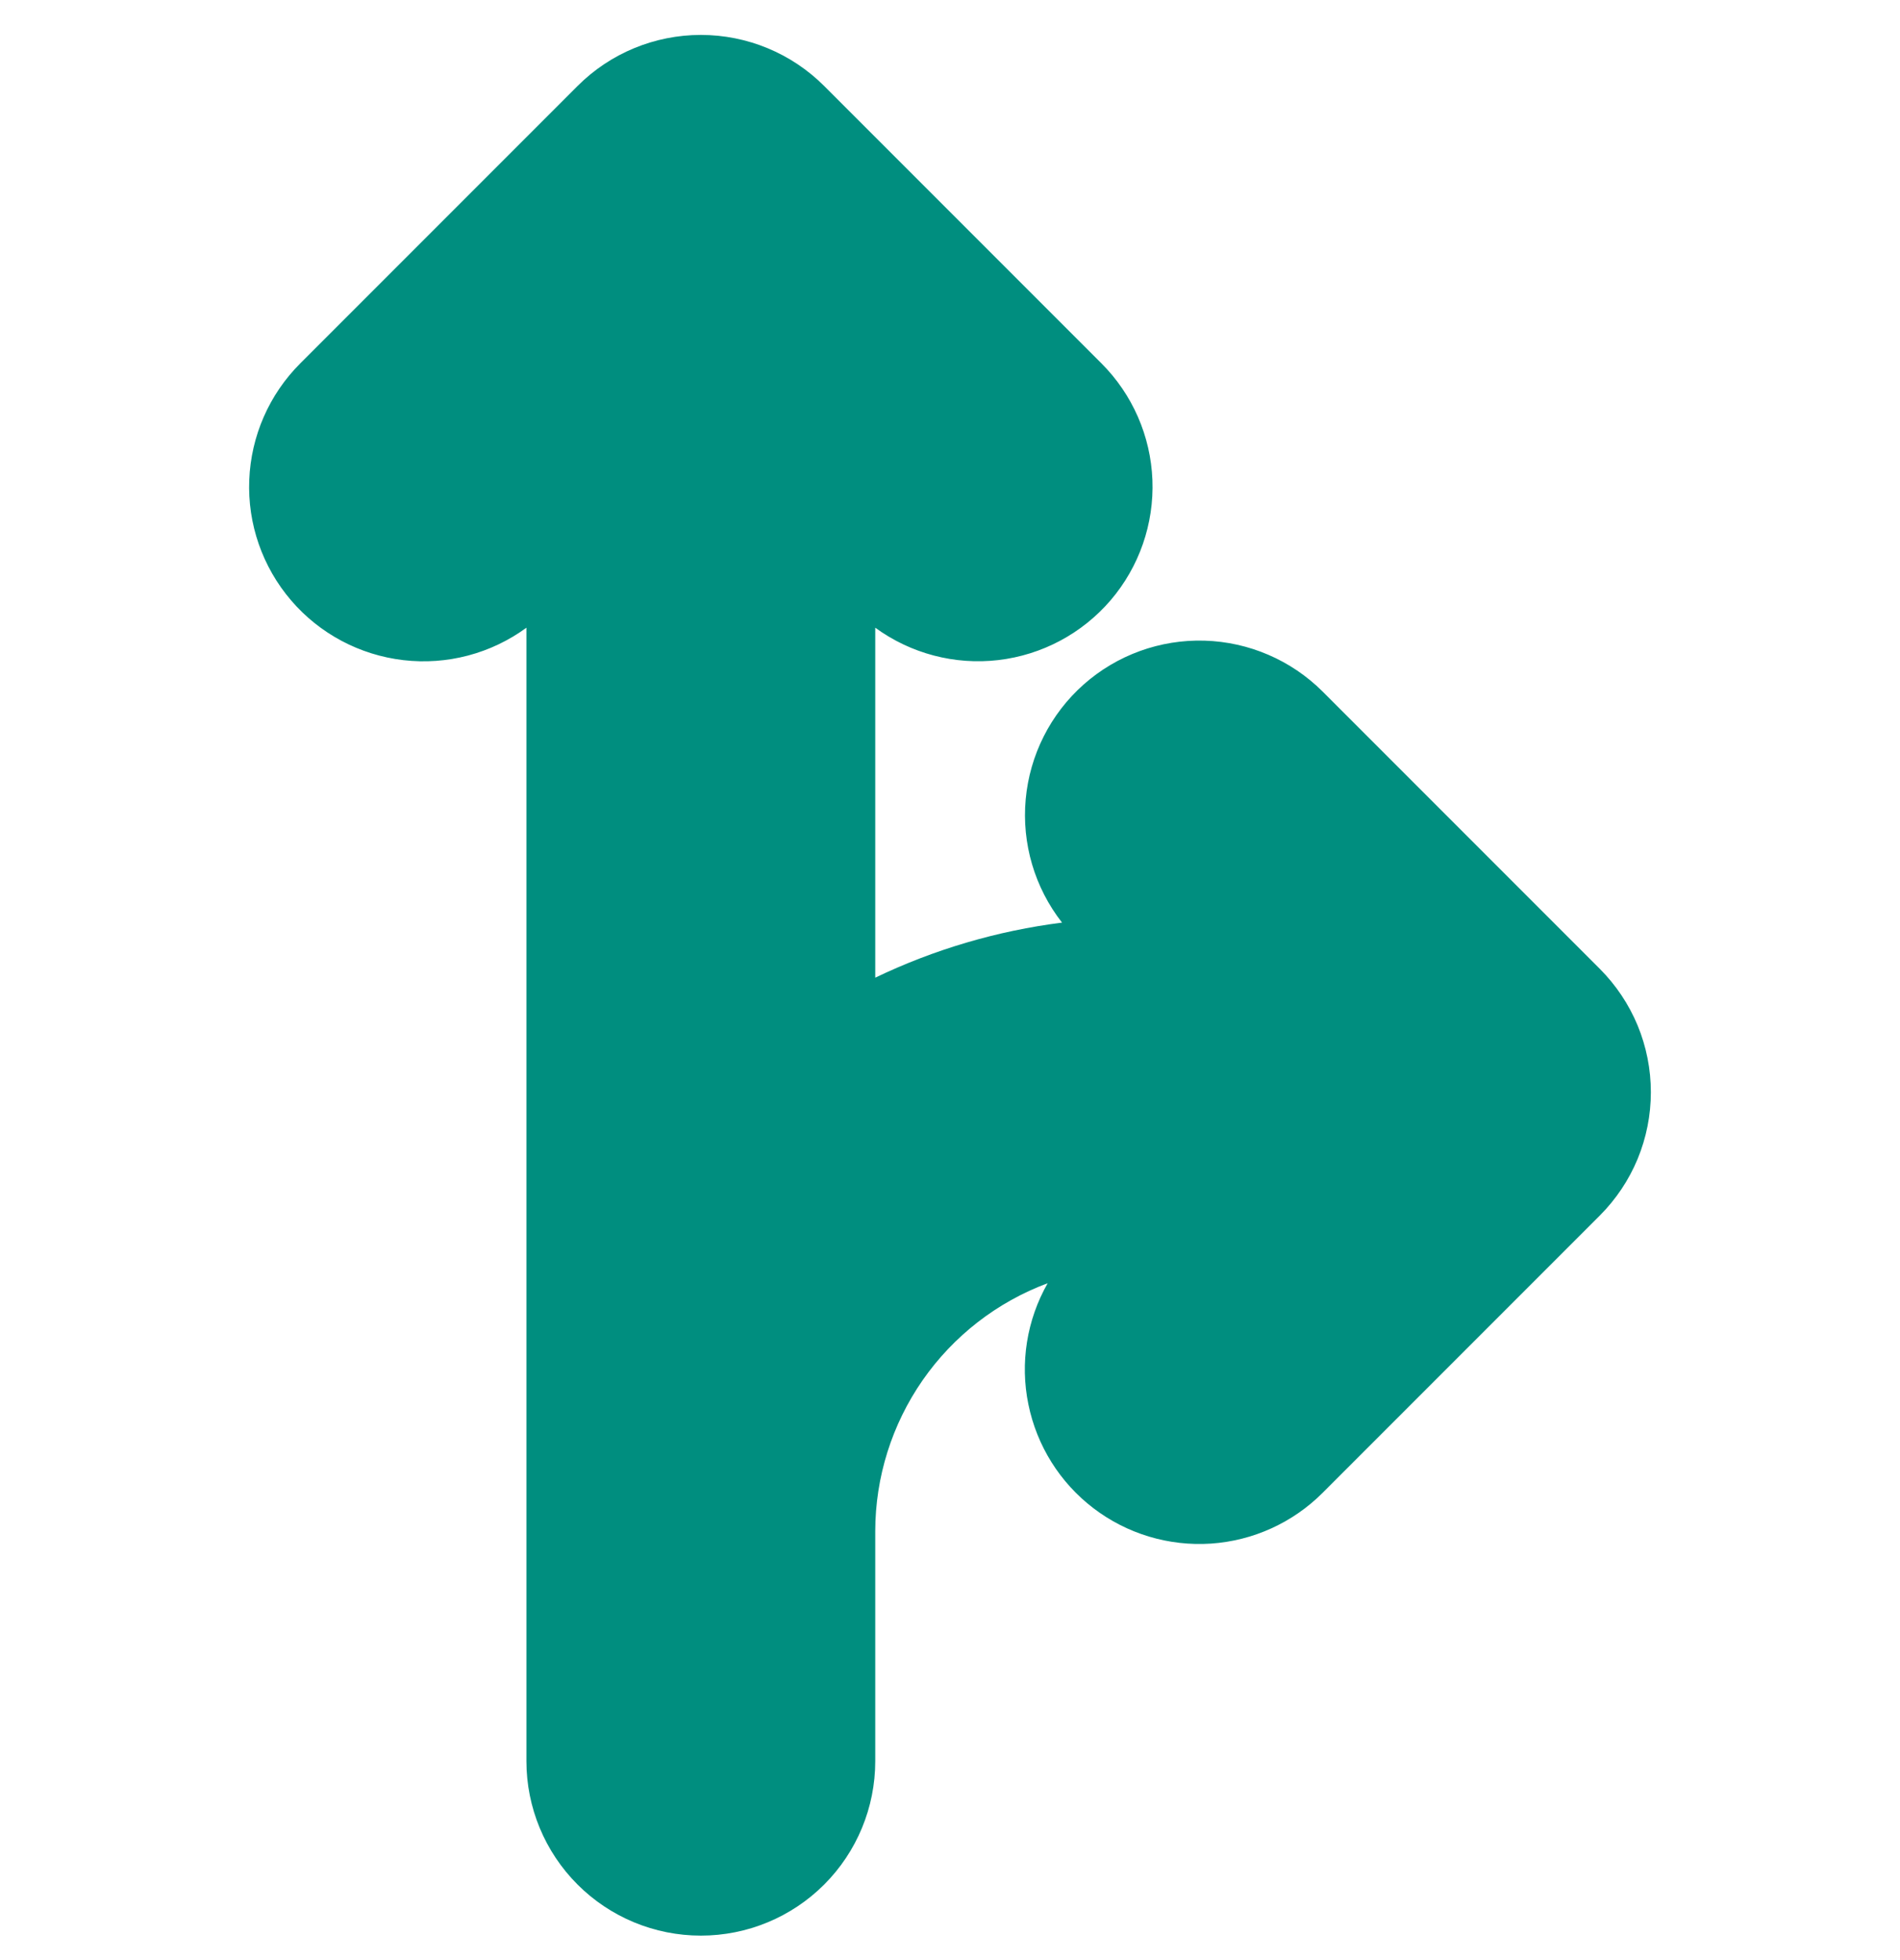 <svg width="32" height="33" viewBox="0 0 32 33" fill="none" xmlns="http://www.w3.org/2000/svg">
<g clip-path="url(#clip0_929_18082)">
<path d="M5.058 6.117L9.727 1.448C10.277 0.897 11.025 0.588 11.804 0.588C12.583 0.588 13.33 0.897 13.881 1.448L18.55 6.117C19.073 6.64 19.38 7.341 19.409 8.08C19.438 8.82 19.186 9.543 18.706 10.105C18.224 10.667 17.549 11.027 16.814 11.113C16.079 11.199 15.339 11.004 14.741 10.568V16.46C15.733 15.984 16.796 15.671 17.887 15.533C17.426 14.944 17.207 14.201 17.275 13.456C17.343 12.711 17.692 12.02 18.251 11.524C18.811 11.028 19.539 10.764 20.287 10.786C21.034 10.808 21.745 11.114 22.275 11.642L26.944 16.311C27.216 16.584 27.433 16.908 27.581 17.264C27.728 17.62 27.804 18.002 27.804 18.388C27.804 18.774 27.728 19.156 27.581 19.512C27.433 19.869 27.216 20.192 26.944 20.465L22.275 25.134C21.772 25.637 21.104 25.94 20.395 25.988C19.685 26.035 18.982 25.824 18.417 25.393C17.851 24.962 17.462 24.34 17.32 23.643C17.177 22.947 17.293 22.222 17.645 21.604C16.793 21.921 16.059 22.491 15.54 23.236C15.021 23.983 14.742 24.869 14.741 25.778V29.651C14.741 30.43 14.432 31.177 13.881 31.728C13.33 32.279 12.583 32.588 11.804 32.588C11.025 32.588 10.278 32.279 9.727 31.728C9.176 31.177 8.866 30.43 8.866 29.651V10.568C8.269 11.005 7.528 11.2 6.793 11.114C6.058 11.028 5.382 10.669 4.901 10.106C4.42 9.544 4.168 8.82 4.198 8.081C4.227 7.341 4.534 6.64 5.058 6.117Z" fill="#008E7F"/>
</g>
<defs>
<clipPath id="clip0_929_18082">
<rect width="32" height="32" fill="white" transform="translate(0 0.588)"/>
</clipPath>
</defs>
</svg>
